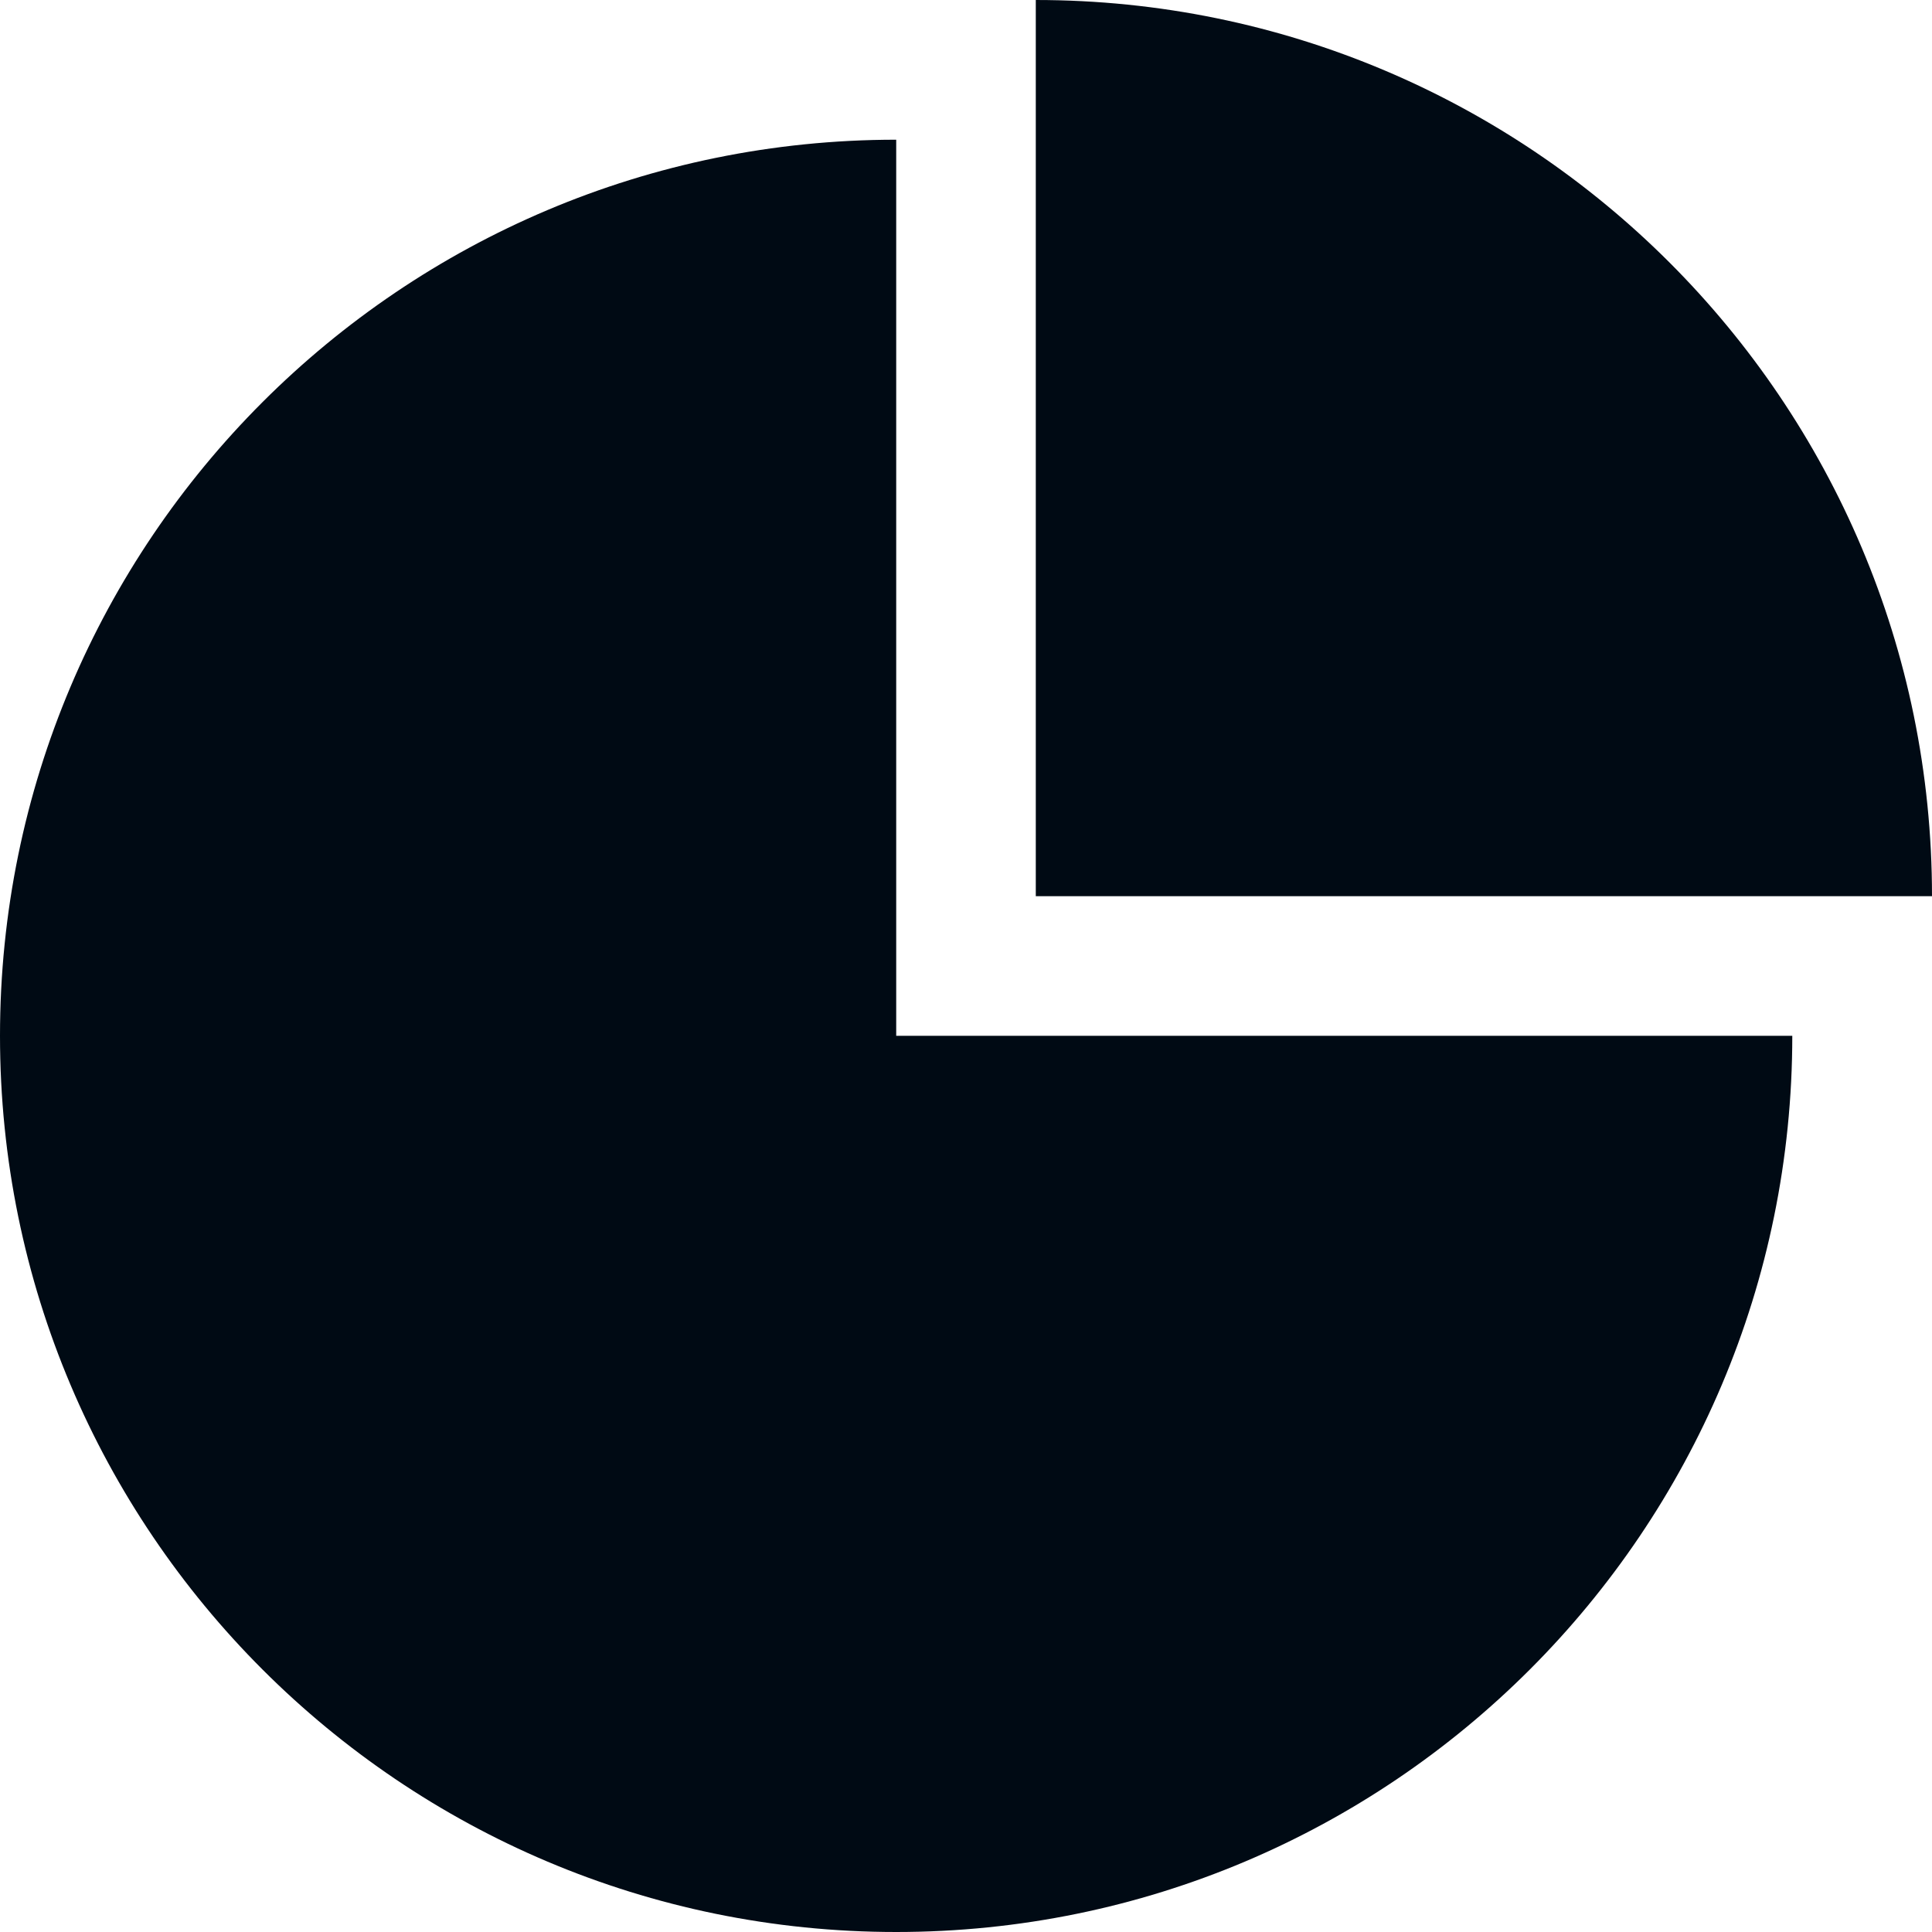 <svg width="16" height="16" viewBox="0 0 16 16" fill="none" xmlns="http://www.w3.org/2000/svg">
<path d="M7.422 1.157C3.323 1.157 0 4.479 0 8.578C0 12.677 3.323 16 7.422 16C11.521 16 14.843 12.677 14.843 8.578H7.422V1.157Z" fill="#000A14"/>
<path d="M8.578 0V7.422H16C16 3.323 12.677 0 8.578 0Z" fill="#000A14"/>
</svg>
